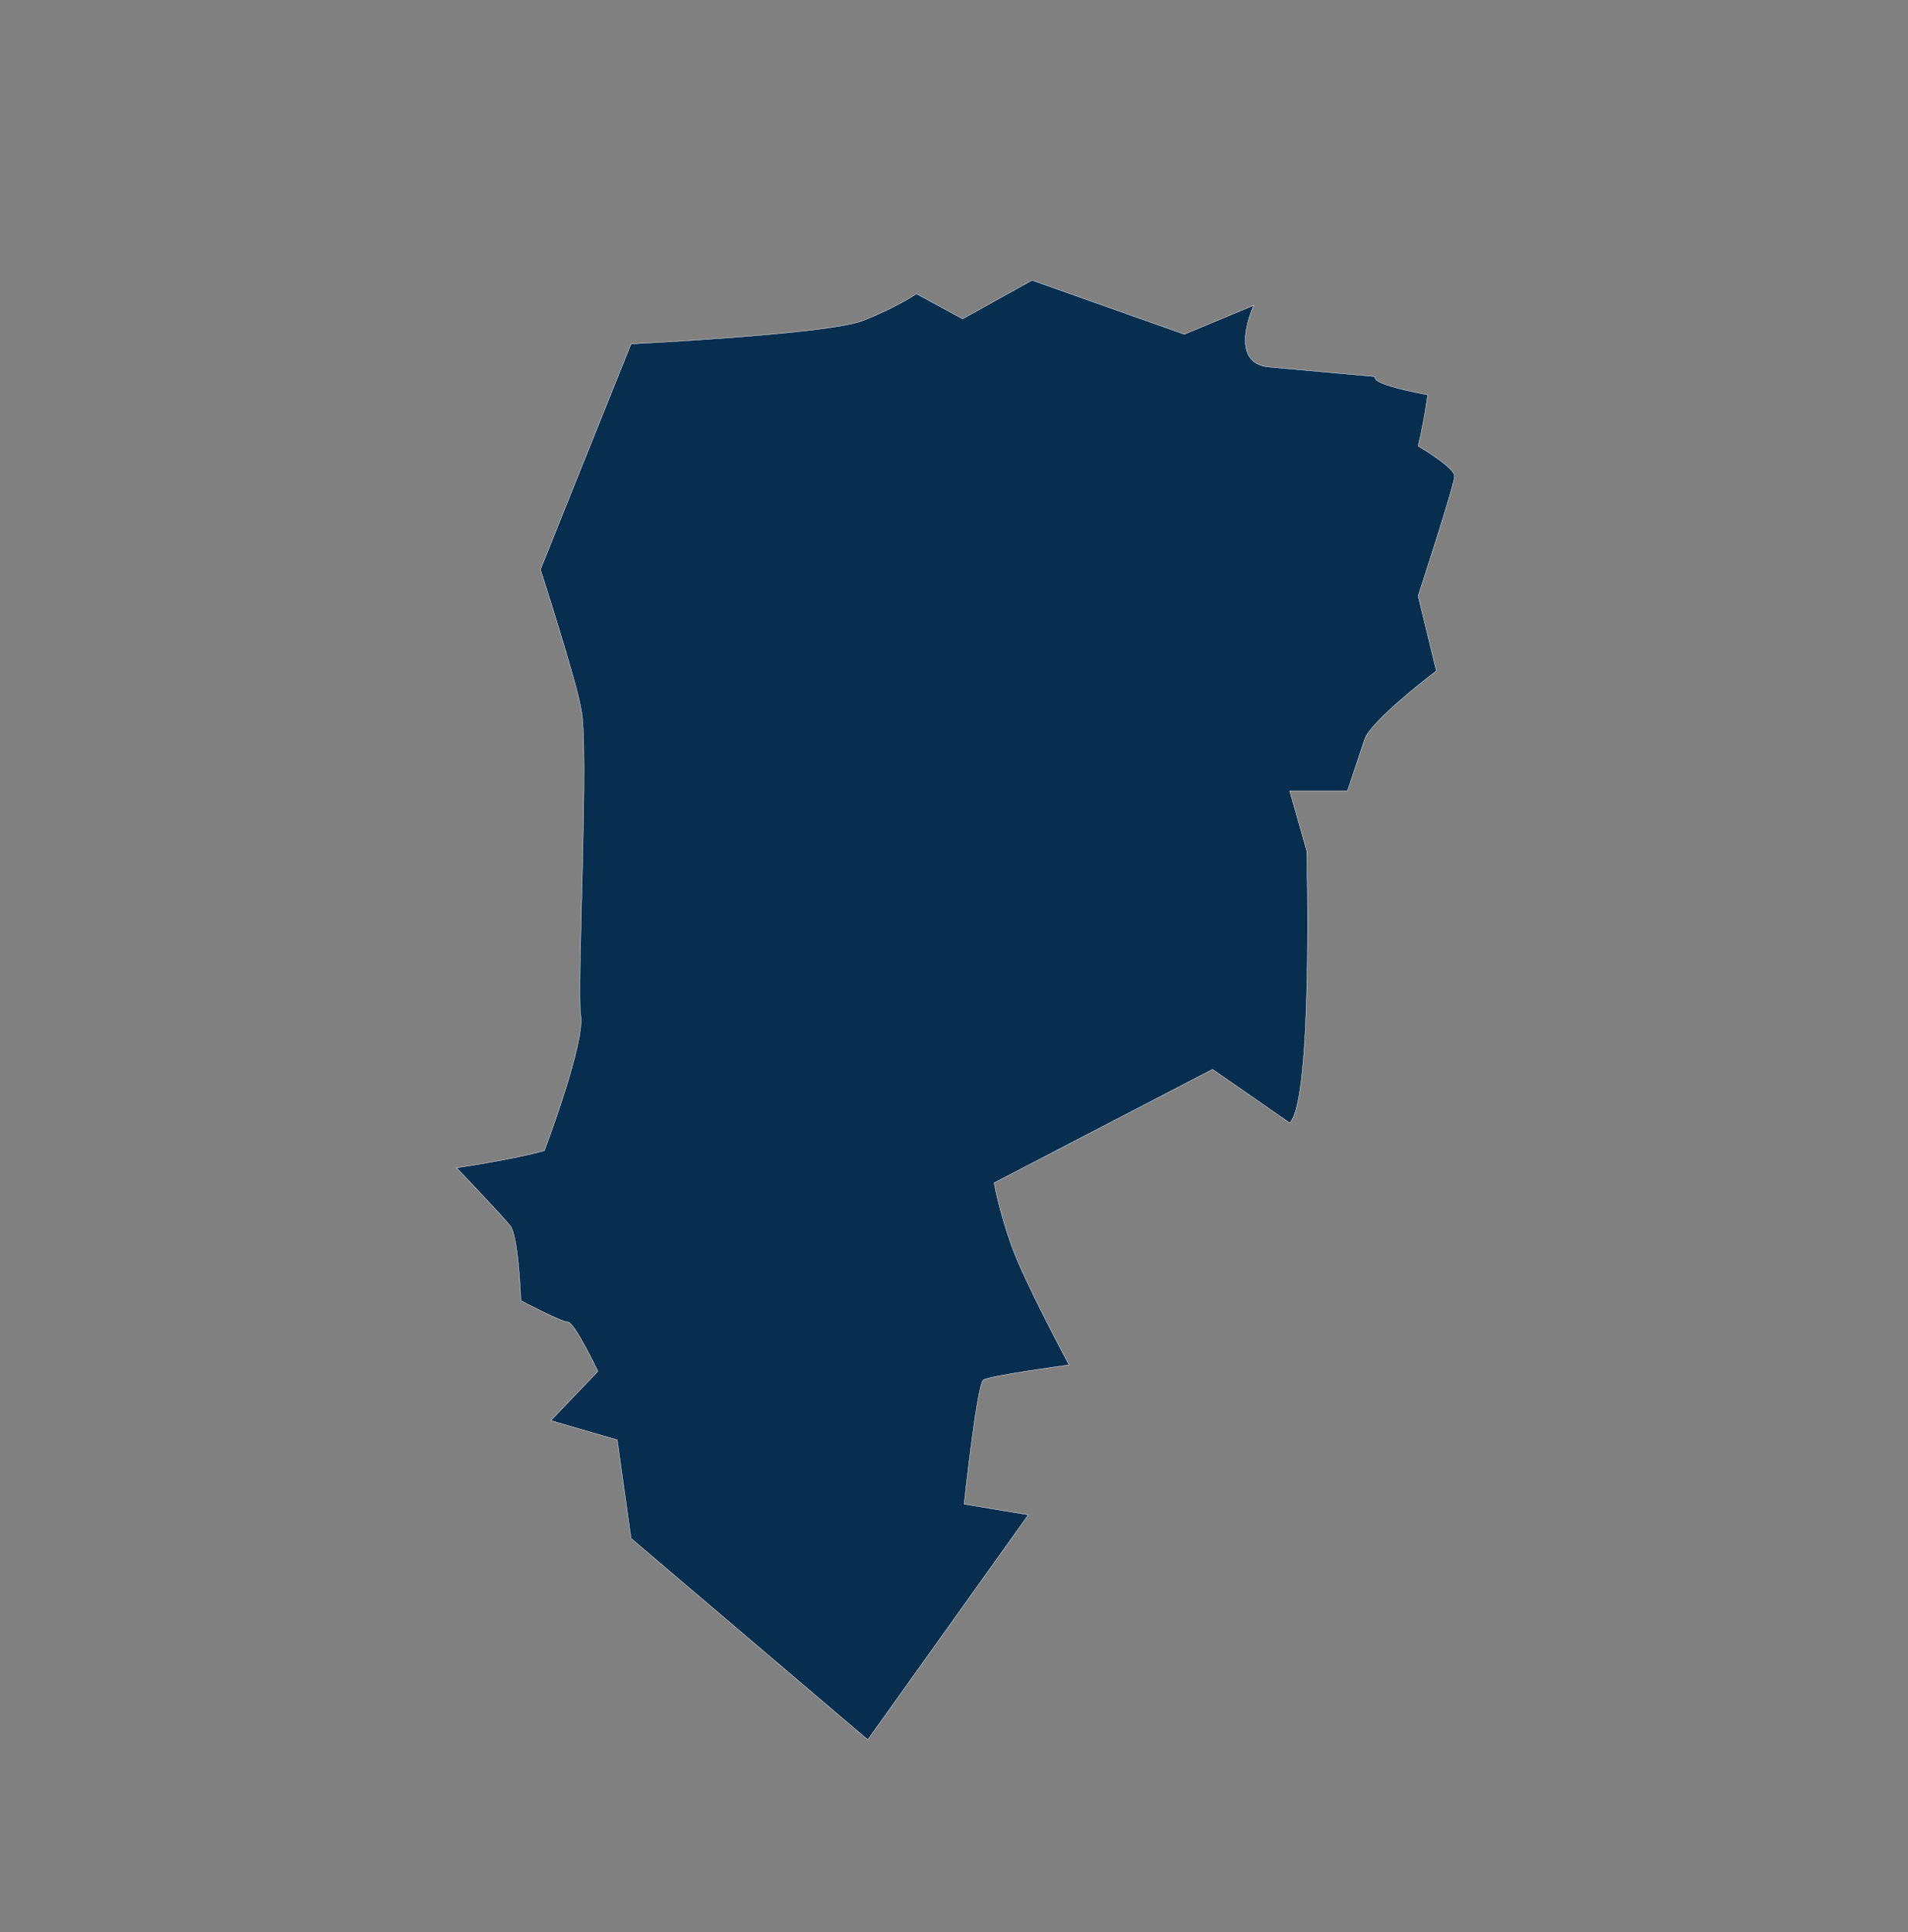 <svg xmlns="http://www.w3.org/2000/svg" id="Calque_1" data-name="Calque 1" viewBox="0 0 1415.35 1432.99"><rect x="0" y="0" width="1415.35" height="1432.99" fill="#808080" stroke="none"/><defs><style>      .cls-1 {        fill: #082e4f;        stroke: #fff;        stroke-miterlimit: 10;        stroke-width: .25px;      }    </style></defs><path class="cls-1" d="m430.82,753.34c3.17,20.65-27,100.08-27,100.08-22.24,6.35-65.13,12.71-65.13,12.71,0,0,33.36,34.95,39.71,42.89,6.36,7.94,7.95,55.6,7.95,55.6,0,0,30.18,15.89,34.95,15.89s22.24,36.54,22.24,36.54l-34.95,36.54,49.25,14.3,10.28,73.08,175.58,149.33,119.14-166.8-47.66-7.94s9.53-88.96,14.3-92.14c4.77-3.18,63.55-11.12,63.55-11.12,0,0-33.36-61.96-42.89-88.96-9.53-27.01-12.71-46.07-12.71-46.07l162.03-84.19,57.19,39.71c17.47-15.88,12.7-201.75,12.7-201.75l-12.7-44.48h42.89s7.94-23.83,12.71-38.12c4.77-14.3,53.22-50.83,53.22-50.83l-13.51-55.6s27.01-82.61,27.01-88.96-27.01-22.24-27.01-22.24c2.33-9.32,5.04-23.21,7.12-37.98-21.61-4.11-37.71-8.52-38.89-12.07-.14-.43-.29-.94-.44-1.47-28.55-2.56-62.03-5.57-78.31-7.05-31.46-2.86-11.44-45.76-11.44-45.76l-51.48,21.45-112.97-40.04-51.48,28.6-34.32-18.59s-14.3,10.01-40.04,20.02c-25.74,10.01-171.6,17.16-171.6,17.16l-67.21,167.31s27.17,84.37,30.03,102.96c6.46,25.93-3.29,207.37-.11,228.02"></path></svg>
